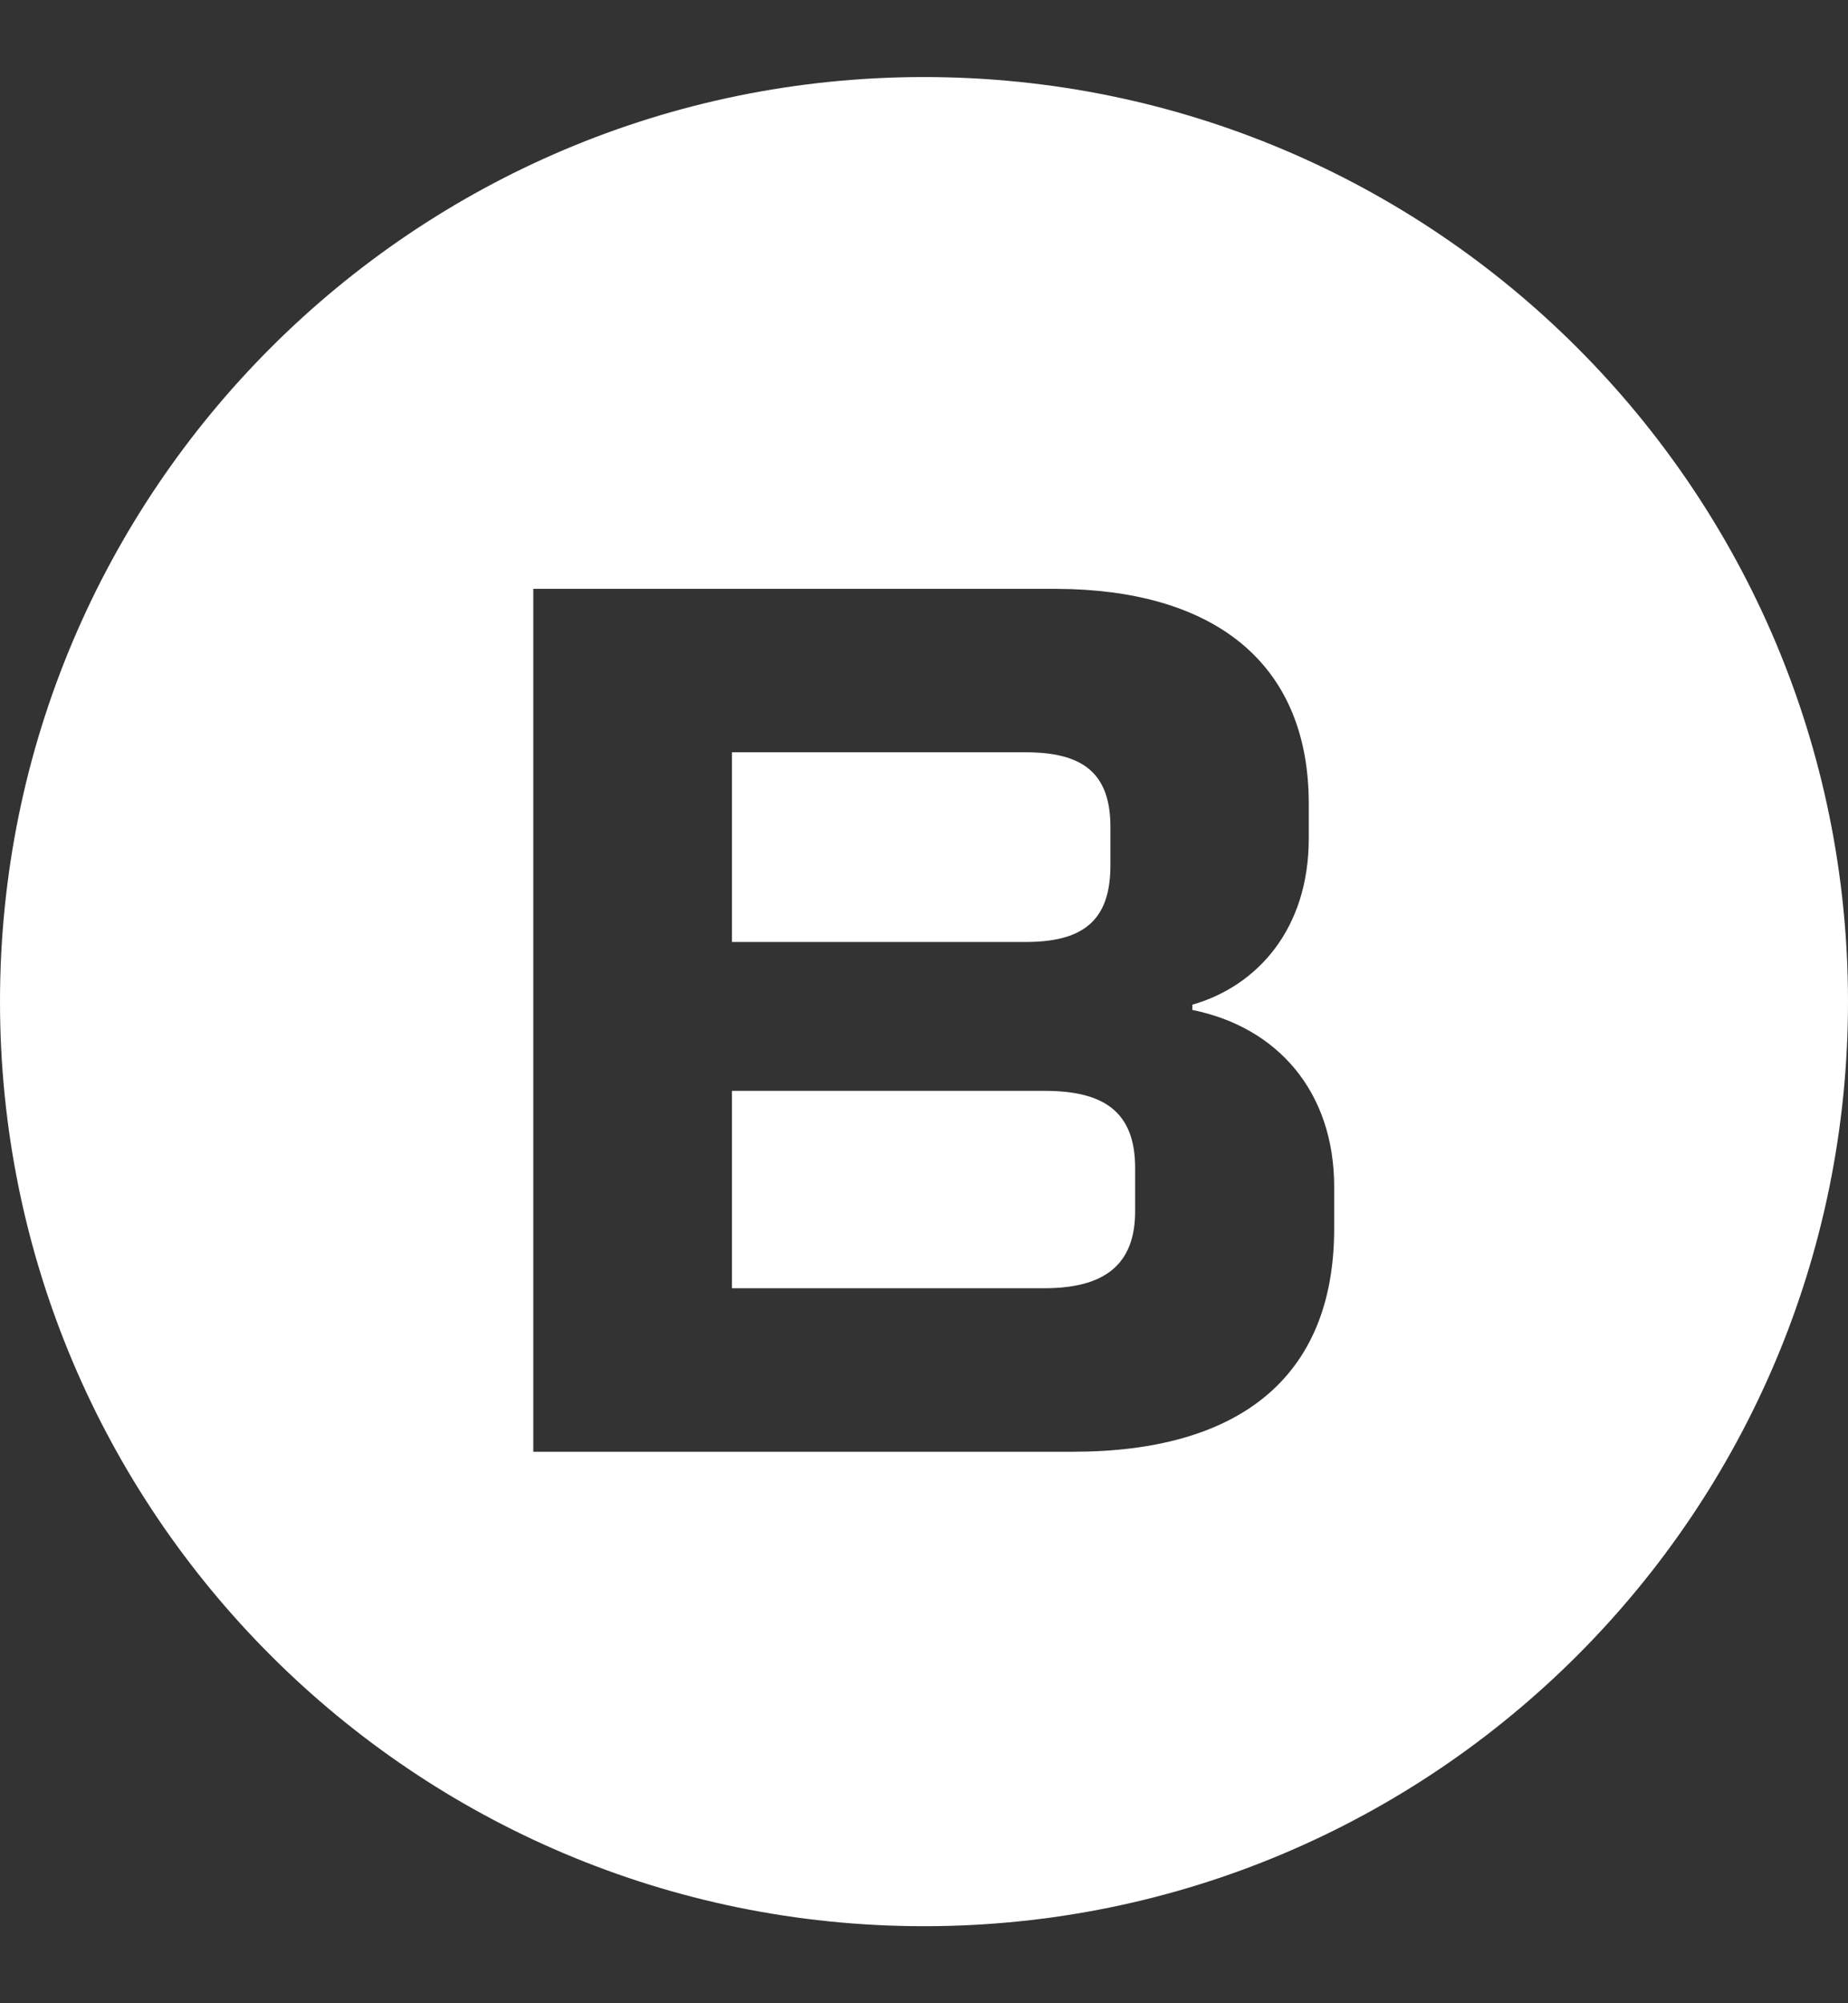<?xml version="1.0" encoding="UTF-8"?>
<svg width="24px" height="26px" viewBox="0 0 24 26" version="1.1" xmlns="http://www.w3.org/2000/svg" xmlns:xlink="http://www.w3.org/1999/xlink">
    <rect x="0" y="0" width="24" height="26" fill="#333333" stroke="none"/>
    <title>icon_dimmensions_B</title>
    <g id="//Exterior-Page" stroke="none" stroke-width="1" fill="none" fill-rule="evenodd">
        <g id="HX50---Exterior-Design" transform="translate(-95, -21515)" fill="#FFFFFF">
            <g id="//Comparison-Copy" transform="translate(0, 21041)">
                <g id="icon_dimmensions_B" transform="translate(95, 474.842)">
                    <path d="M12,0.158 C18.627,0.158 24,5.53 24,12.158 C24,18.785 18.627,24.158 12,24.158 C5.373,24.158 0,18.785 0,12.158 C0,5.53 5.373,0.158 12,0.158 Z M13.69,6.8 L6.926,6.8 L6.926,18 L13.936,18 C16.057,18 17.331,17.064 17.327,15.094 L17.327,14.562 C17.327,13.333 16.597,12.491 15.485,12.266 L15.485,12.198 C16.328,11.956 16.997,11.216 16.997,10.039 L16.997,9.589 C16.997,7.817 15.84,6.869 13.908,6.804 L13.69,6.8 Z M13.566,13.316 C14.325,13.316 14.742,13.579 14.742,14.316 L14.742,14.863 C14.748,15.582 14.334,15.878 13.561,15.878 L9.506,15.878 L9.506,13.316 L13.566,13.316 Z M13.32,8.922 C14.039,8.922 14.421,9.172 14.421,9.89 L14.421,10.392 C14.421,11.127 14.043,11.384 13.317,11.384 L9.506,11.384 L9.506,8.922 L13.32,8.922 Z" id="Combined-Shape"></path>
                </g>
            </g>
        </g>
    </g>
</svg>